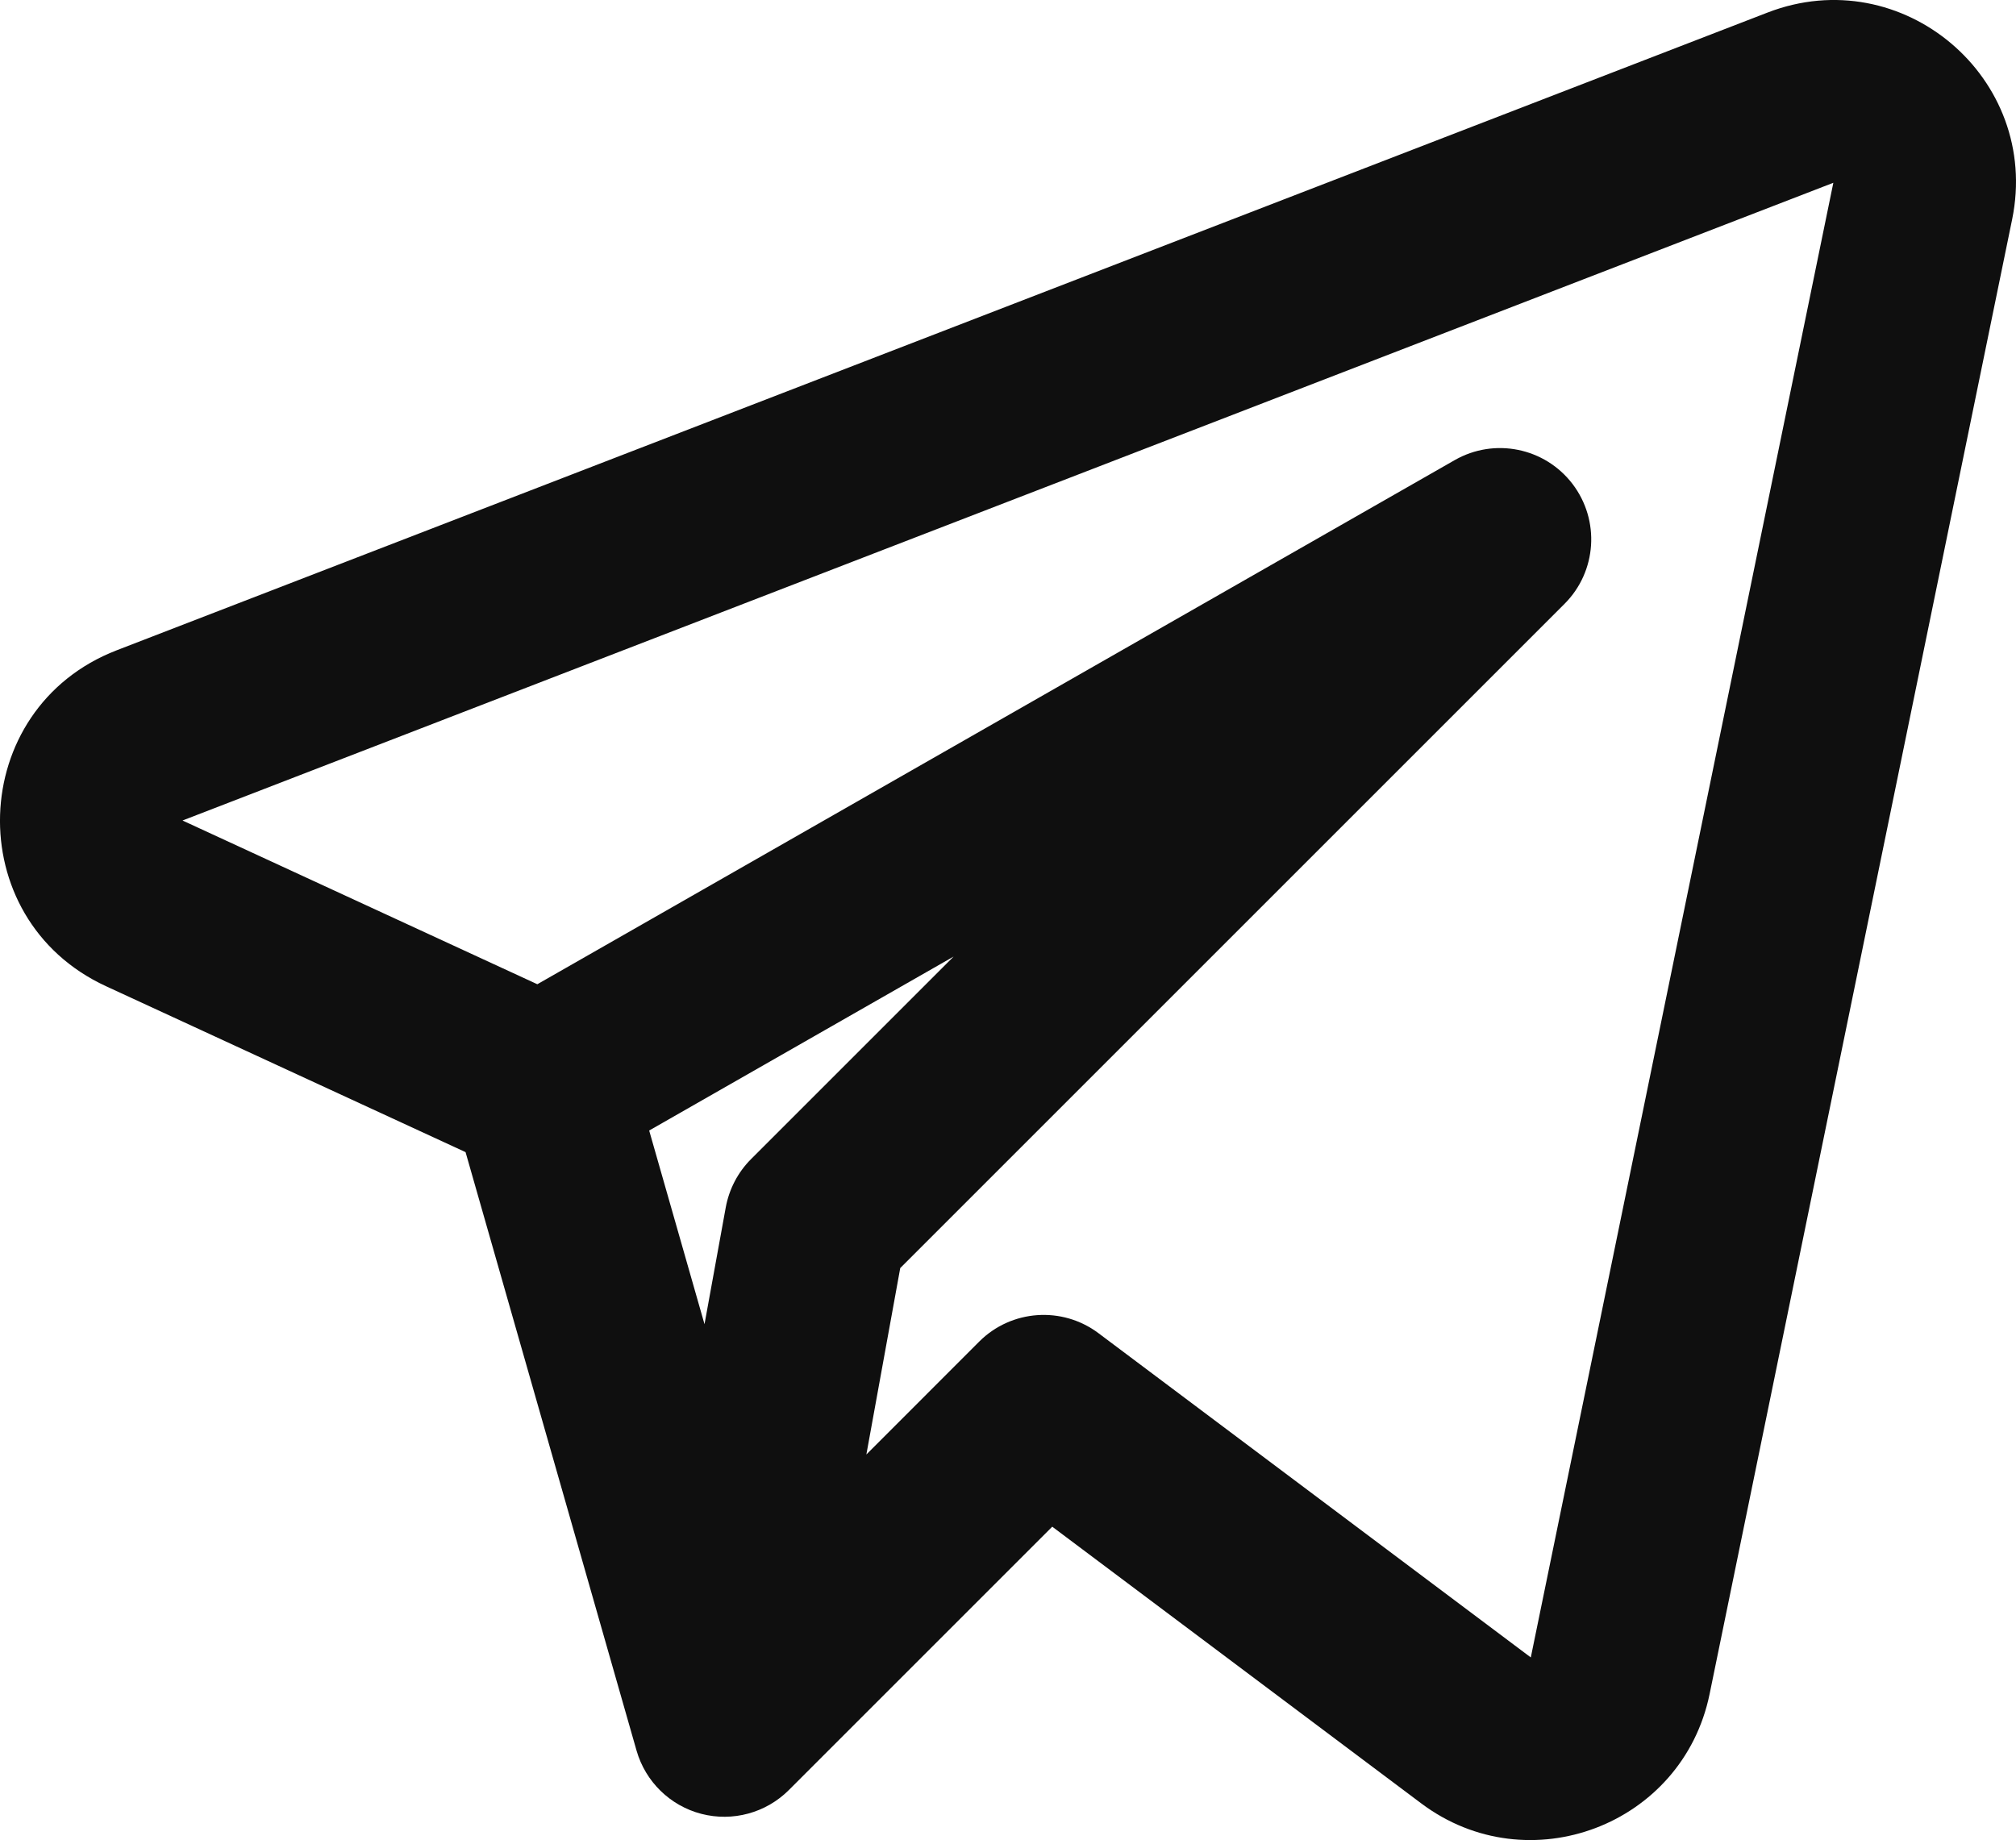 <svg width="27.614" height="25.207" viewBox="0 0 27.614 25.207" fill="none" xmlns="http://www.w3.org/2000/svg" xmlns:xlink="http://www.w3.org/1999/xlink">
	<desc>
			Created with Pixso.
	</desc>
	<defs/>
	<path id="Vector" d="M27.561 3.006C27.958 1.069 26.055 -0.541 24.211 0.172L1.599 8.908C-0.461 9.704 -0.553 12.585 1.452 13.51L6.377 15.783L8.719 23.981C8.841 24.407 9.179 24.737 9.607 24.848C10.036 24.959 10.492 24.835 10.805 24.522L14.413 20.914L19.468 24.705C20.935 25.805 23.048 25.004 23.417 23.207L27.561 3.006ZM2.5 11.24L25.112 2.504L20.968 22.705L15.046 18.263C14.548 17.89 13.852 17.939 13.412 18.379L11.867 19.925L12.331 17.371L21.43 8.272C21.873 7.829 21.919 7.127 21.539 6.629C21.159 6.132 20.47 5.992 19.926 6.303L7.36 13.483L2.5 11.24ZM8.892 15.487L9.65 18.14L9.941 16.54C9.987 16.29 10.107 16.059 10.287 15.879L13.062 13.104L8.892 15.487Z" fill="#0F0F0F" fill-opacity="1" fill-rule="evenodd"/>
</svg>
